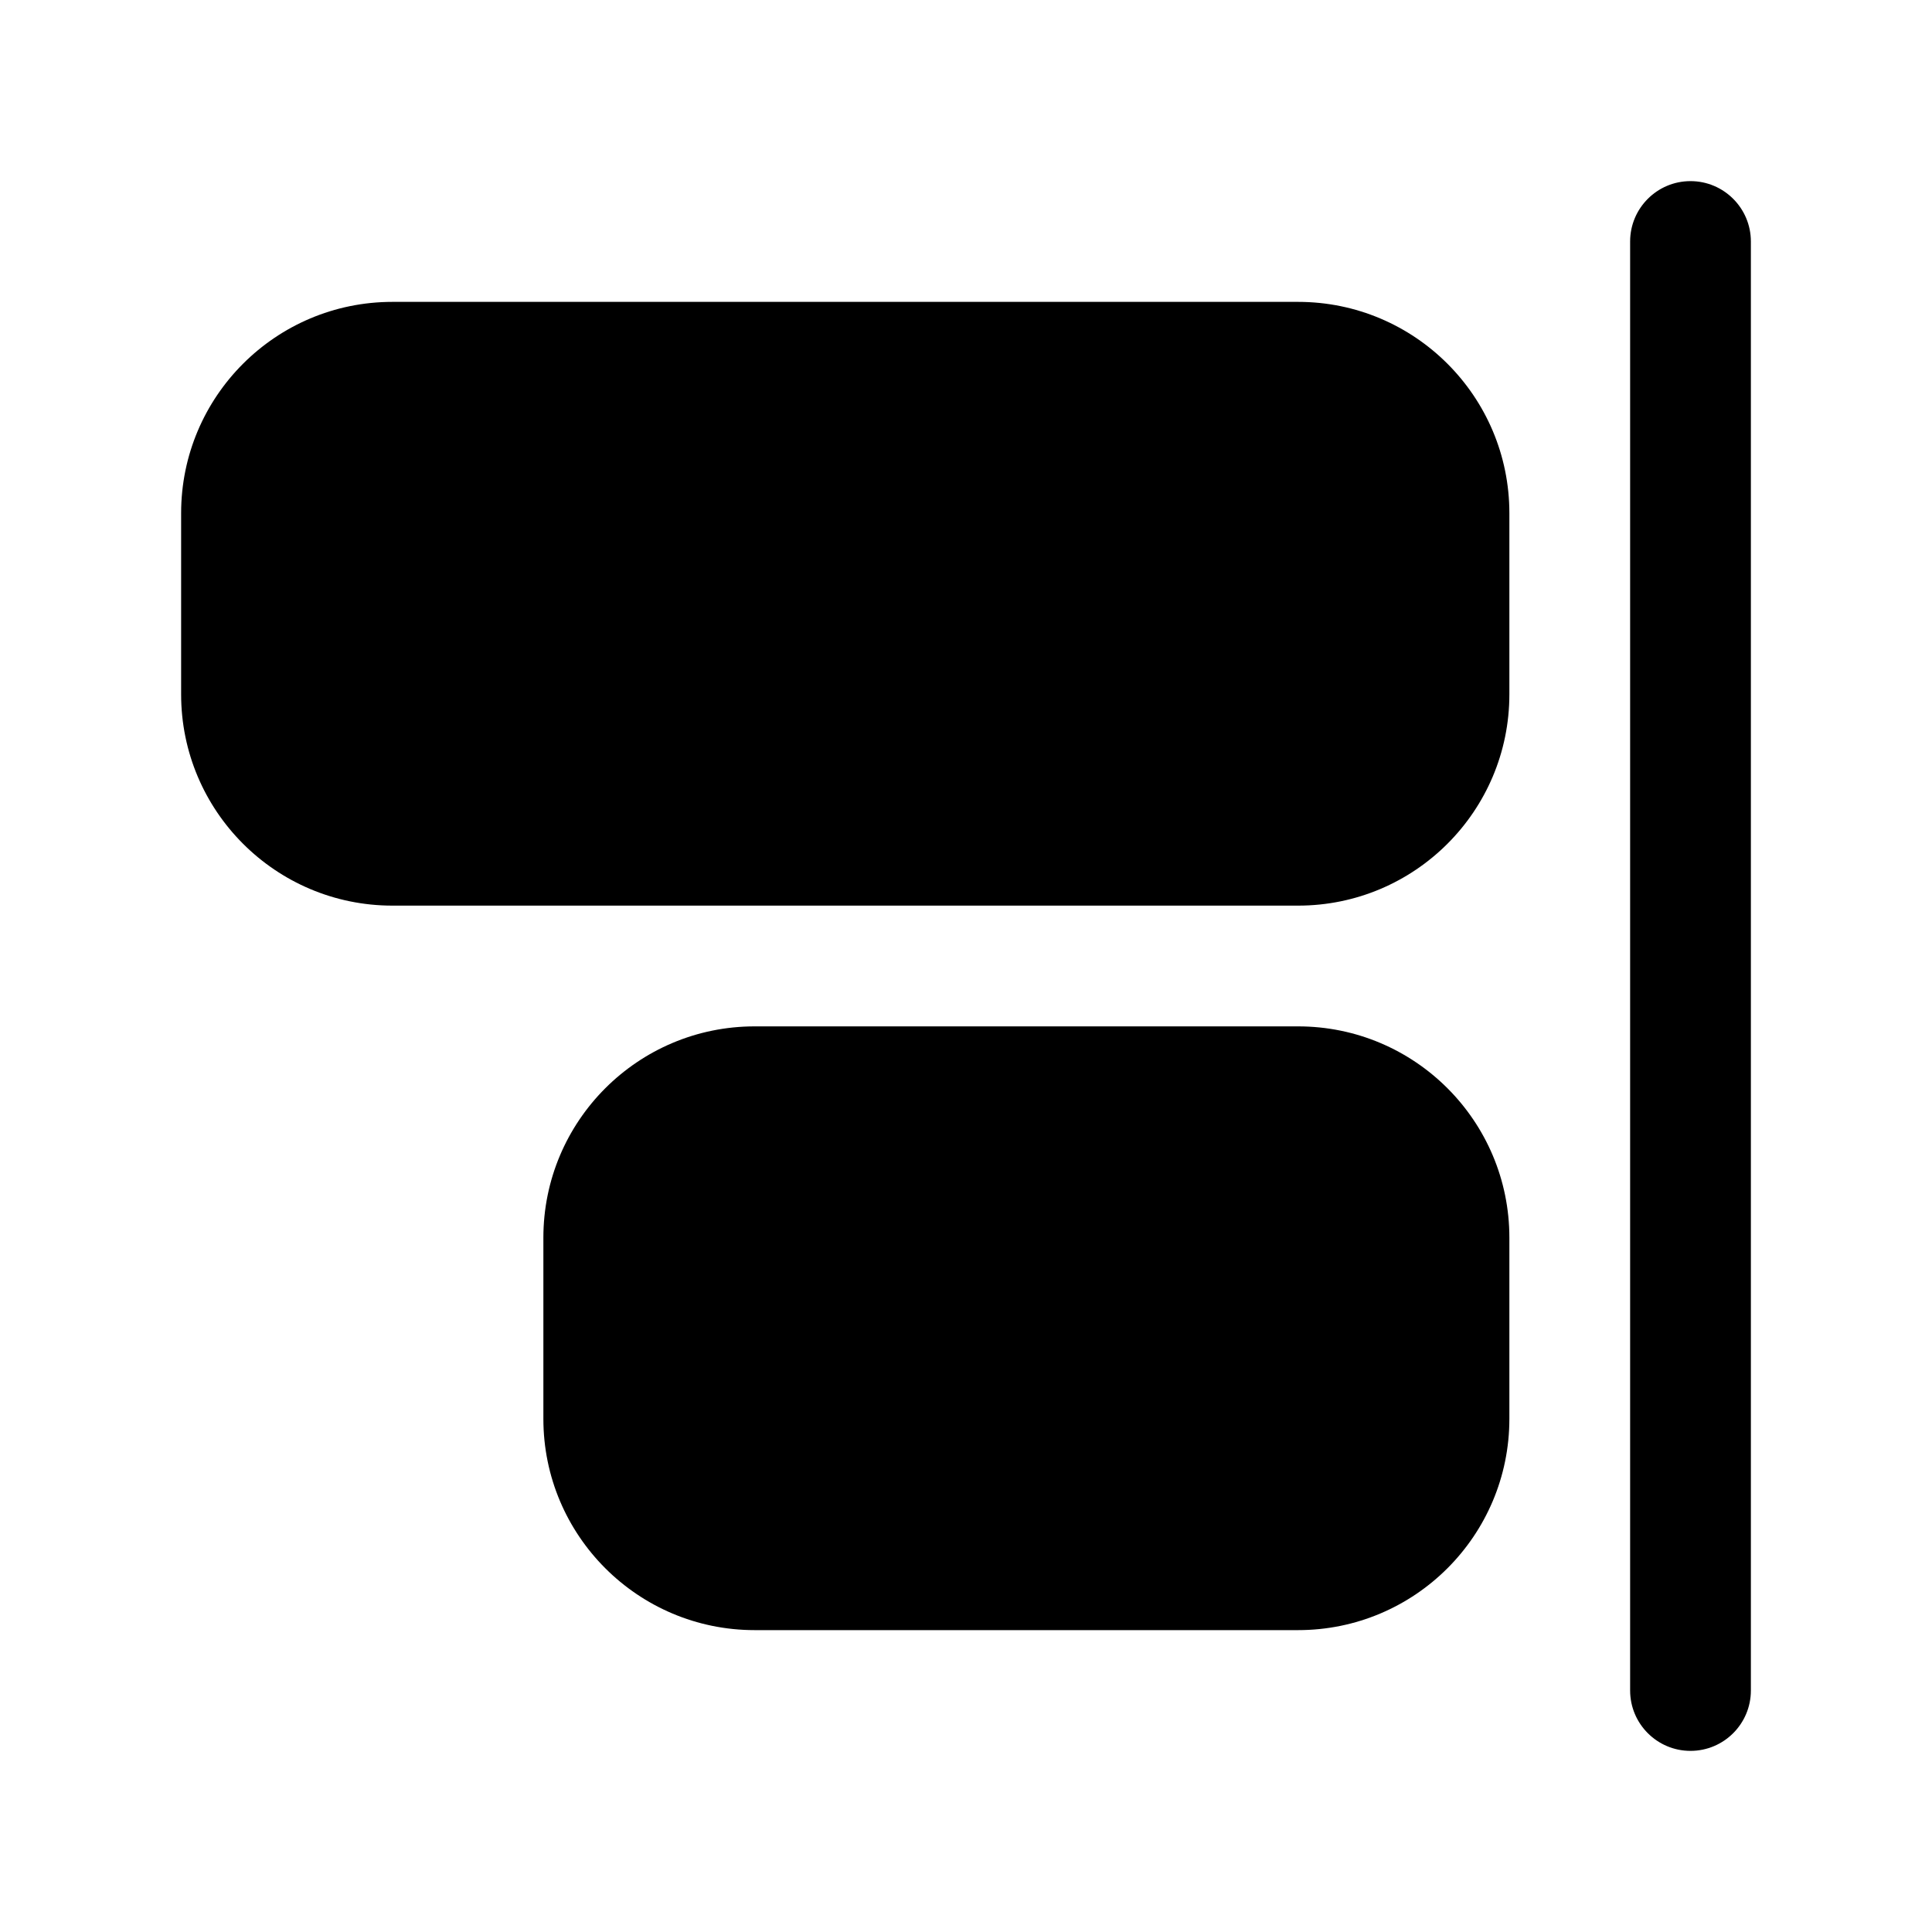 <svg xmlns="http://www.w3.org/2000/svg" viewBox="0 0 32 32" fill="none"><path d="M29 4C29 3.448 28.552 3 28 3C27.448 3 27 3.448 27 4V28C27 28.552 27.448 29 28 29C28.552 29 29 28.552 29 28V4ZM21.5 5C23.433 5 25 6.567 25 8.5V11.5C25 13.433 23.433 15 21.5 15L6.5 15C4.567 15 3 13.433 3 11.5V8.5C3 6.567 4.567 5 6.5 5L21.5 5ZM21.5 17C23.433 17 25 18.567 25 20.5V23.5C25 25.433 23.433 27 21.5 27H12.5C10.567 27 9 25.433 9 23.5V20.5C9 18.567 10.567 17 12.5 17L21.5 17Z" fill="currentColor"/></svg>